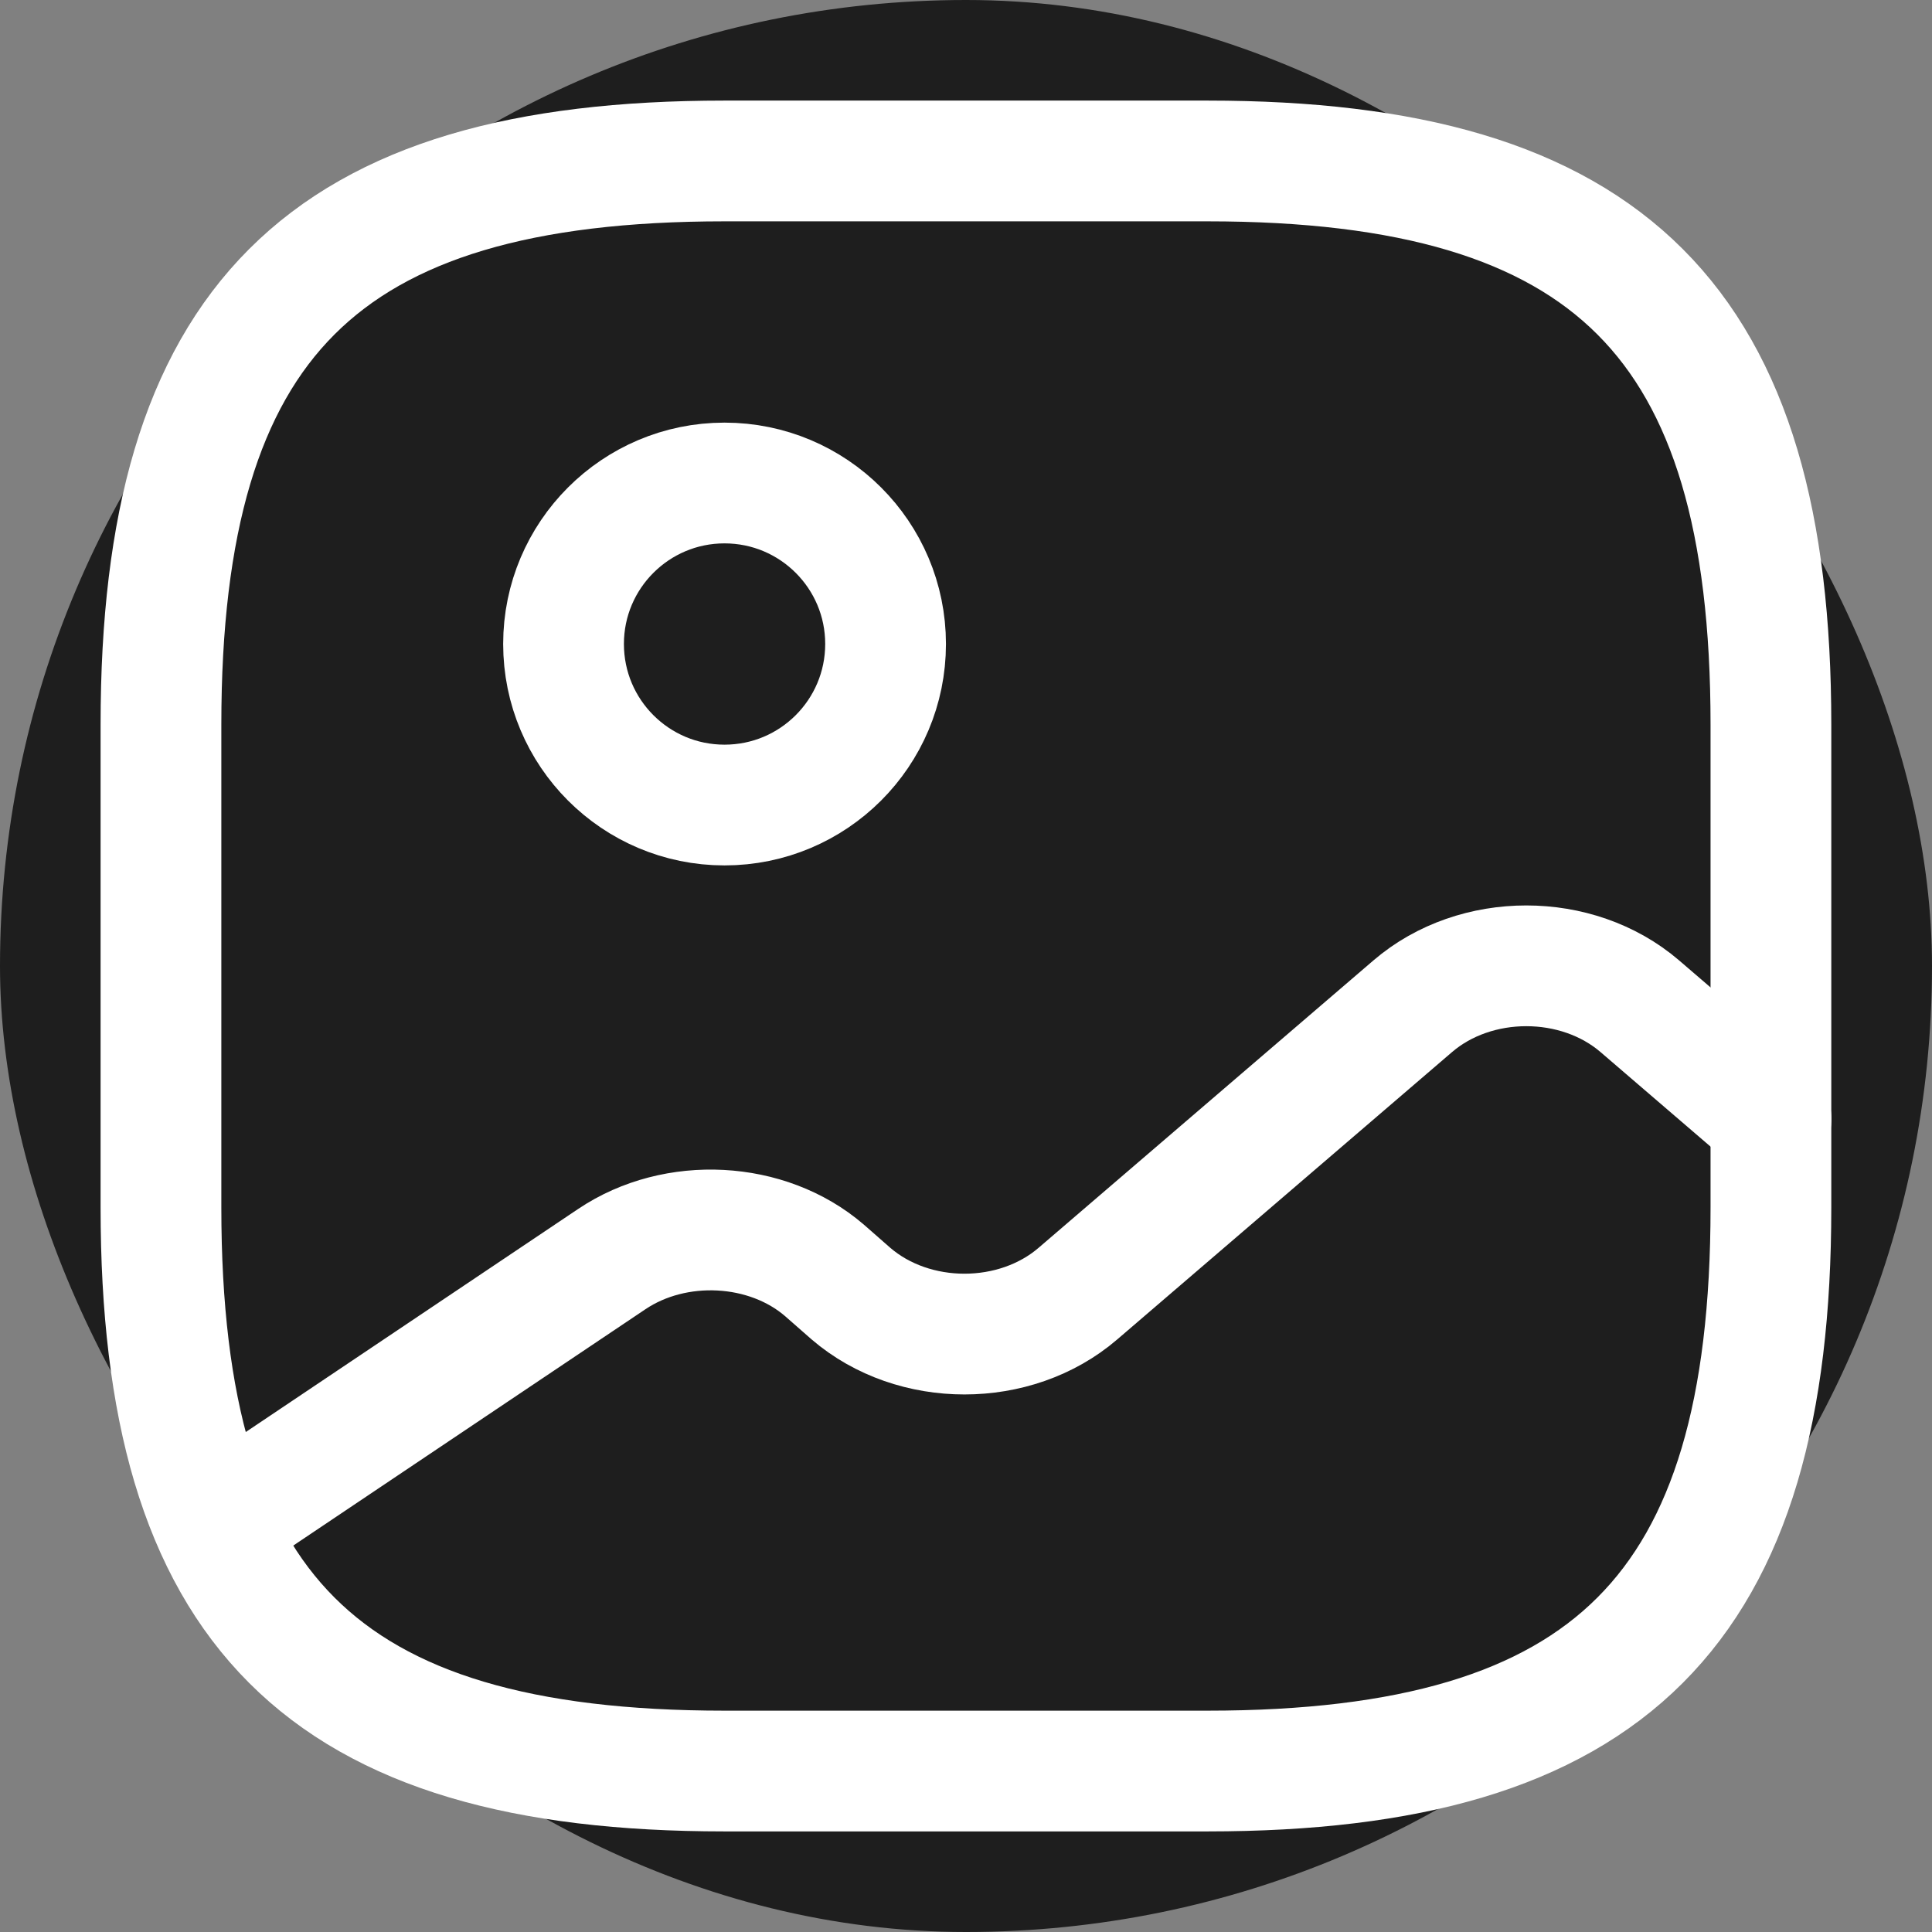 <?xml version="1.0" encoding="UTF-8"?> <svg xmlns="http://www.w3.org/2000/svg" width="16" height="16" viewBox="0 0 16 16" fill="none"><rect x="0" y="0" width="16" height="16" fill="#808080" stroke="none"/><rect width="16" height="16" rx="8" fill="#1E1E1E"></rect><path d="M6 14.667H10C13.333 14.667 14.666 13.333 14.666 10V6C14.666 2.667 13.333 1.333 10 1.333H6C2.666 1.333 1.333 2.667 1.333 6V10C1.333 13.333 2.666 14.667 6 14.667Z" stroke="white" stroke-linecap="round" stroke-linejoin="round"></path><path d="M6 6.667C6.737 6.667 7.334 6.07 7.334 5.333C7.334 4.597 6.737 4 6 4C5.264 4 4.667 4.597 4.667 5.333C4.667 6.07 5.264 6.667 6 6.667Z" stroke="white" stroke-linecap="round" stroke-linejoin="round"></path><path d="M1.78 12.633L5.067 10.427C5.594 10.073 6.354 10.113 6.827 10.52L7.047 10.713C7.567 11.16 8.407 11.16 8.927 10.713L11.7 8.333C12.22 7.887 13.06 7.887 13.58 8.333L14.667 9.267" stroke="white" stroke-linecap="round" stroke-linejoin="round"></path></svg> 